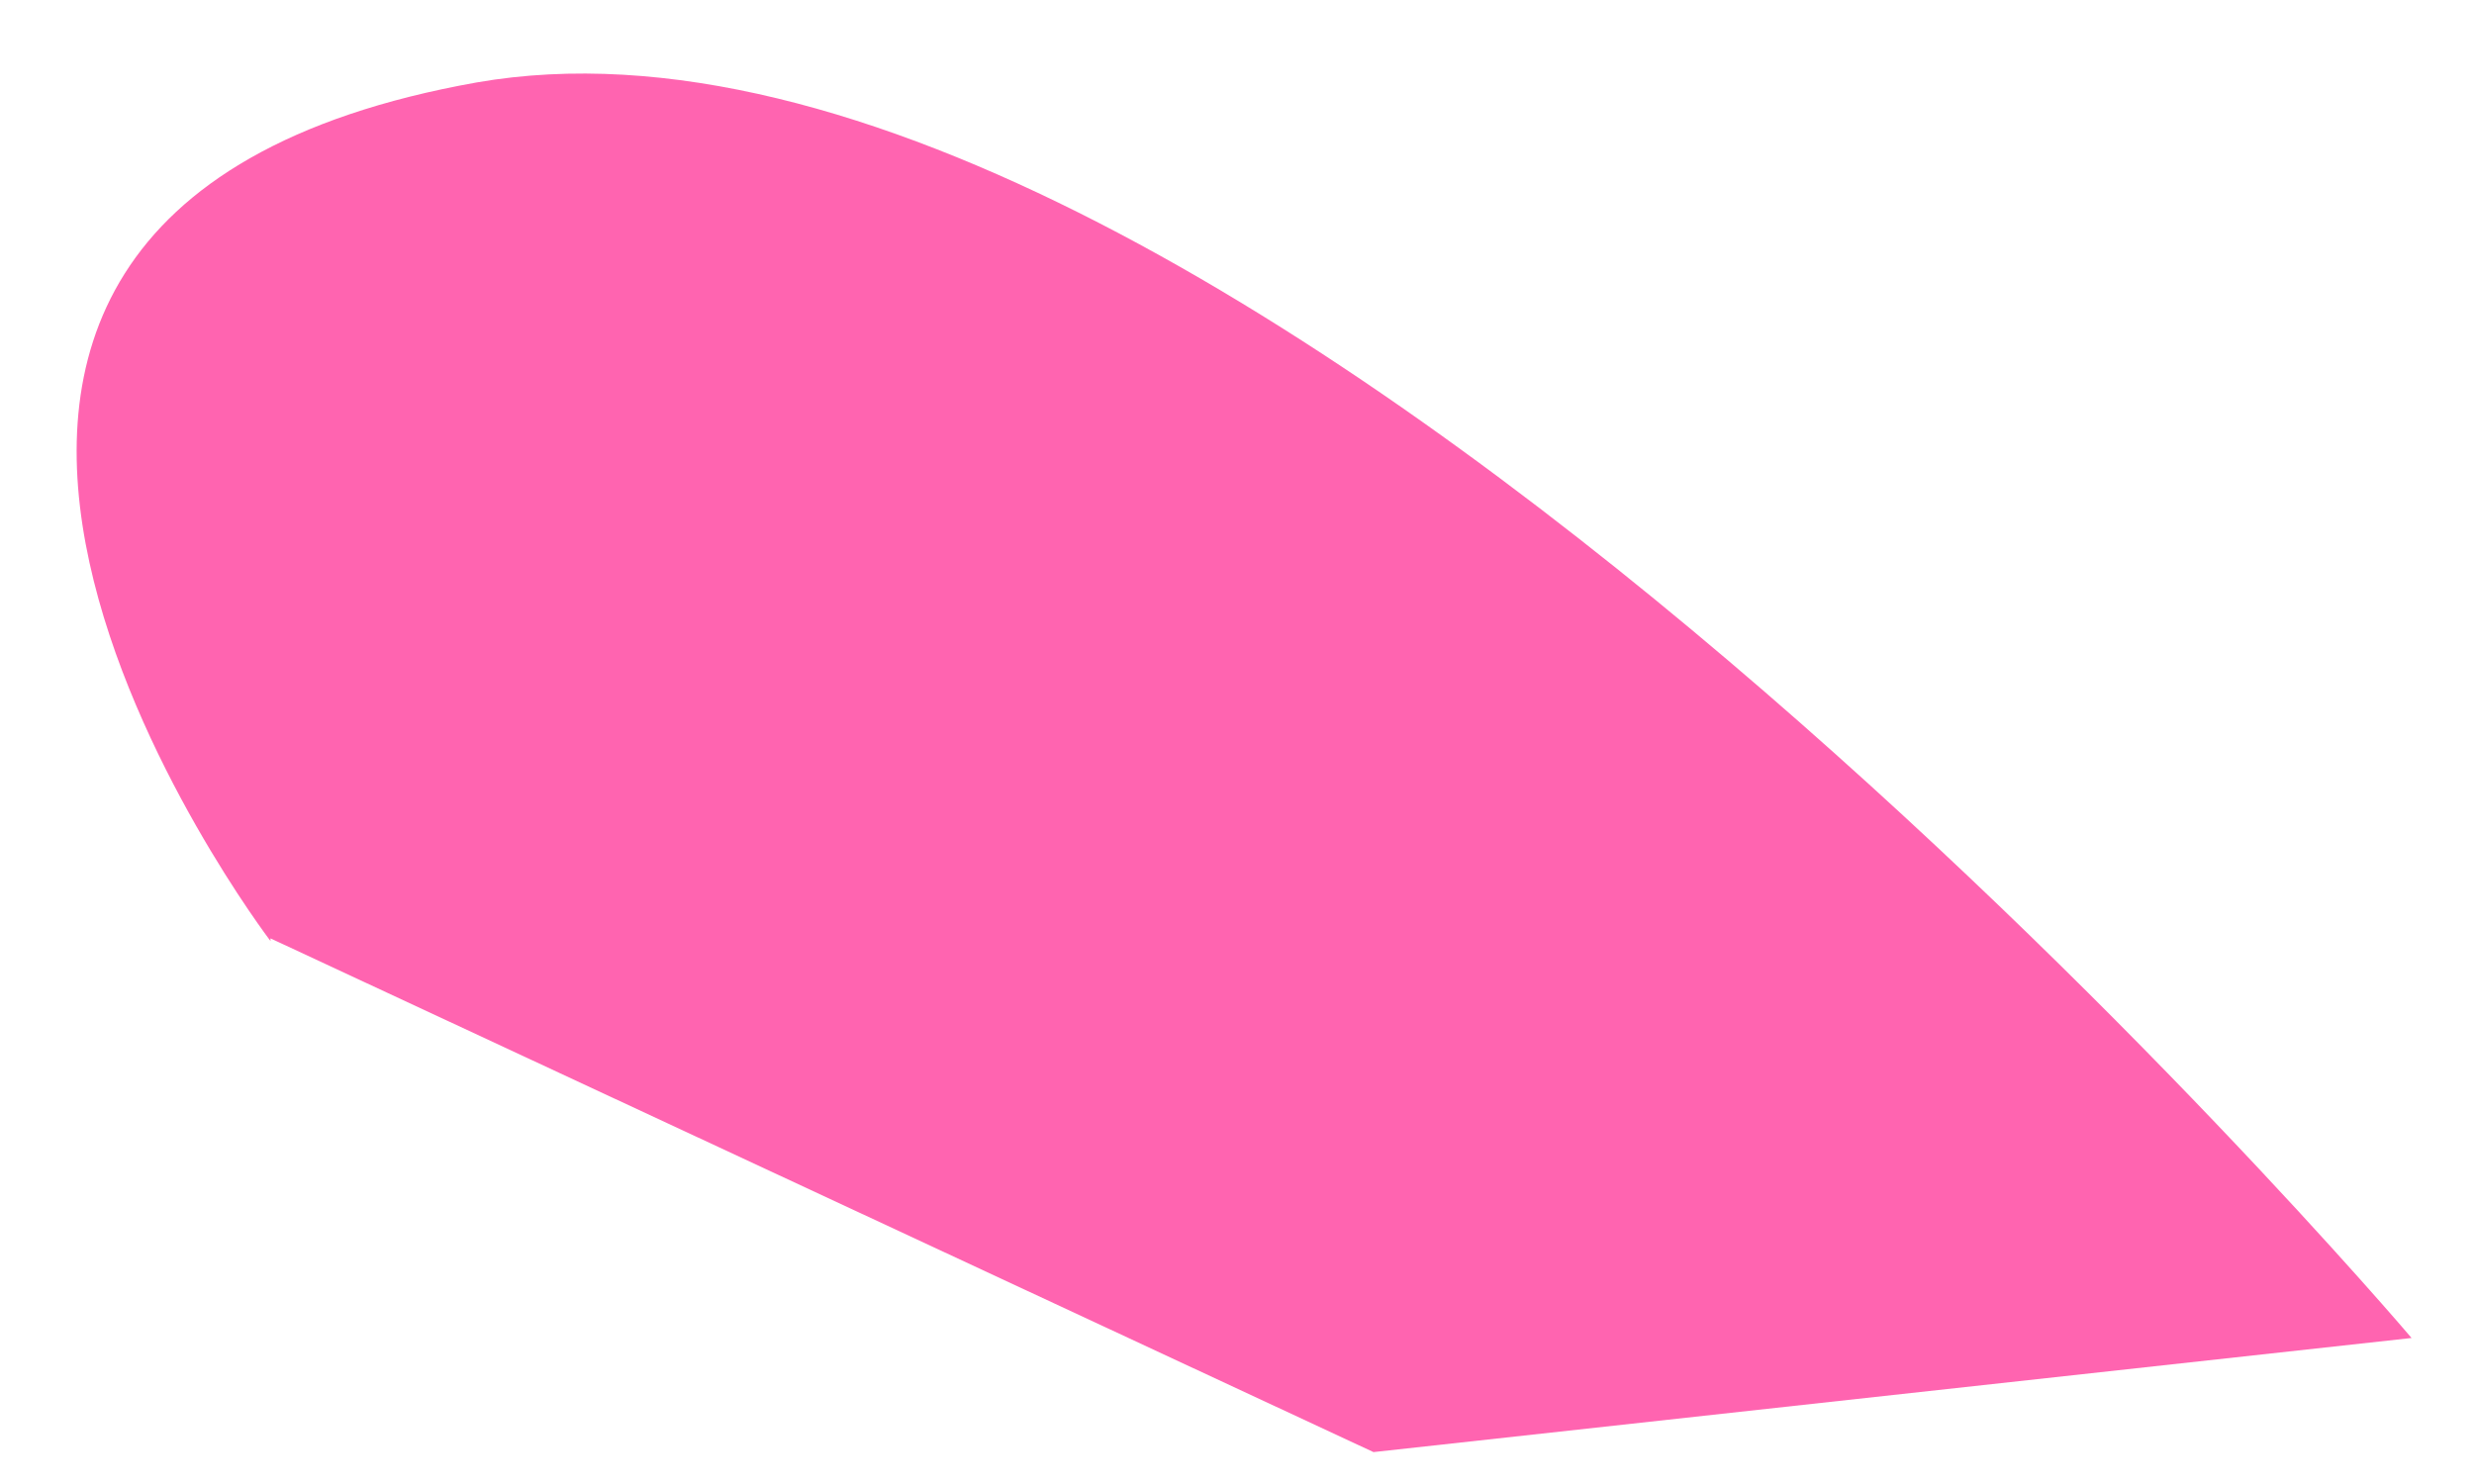 <?xml version="1.0" encoding="UTF-8"?> <svg xmlns="http://www.w3.org/2000/svg" width="30" height="18" viewBox="0 0 30 18" fill="none"> <path d="M3.28 11.414C3.28 11.414 -3.409 2.636 5.78 1C14.969 -0.605 29.243 16.229 29.243 16.229L16.655 17.613L3.28 11.382V11.414Z" fill="#FF64B0"></path> </svg> 
